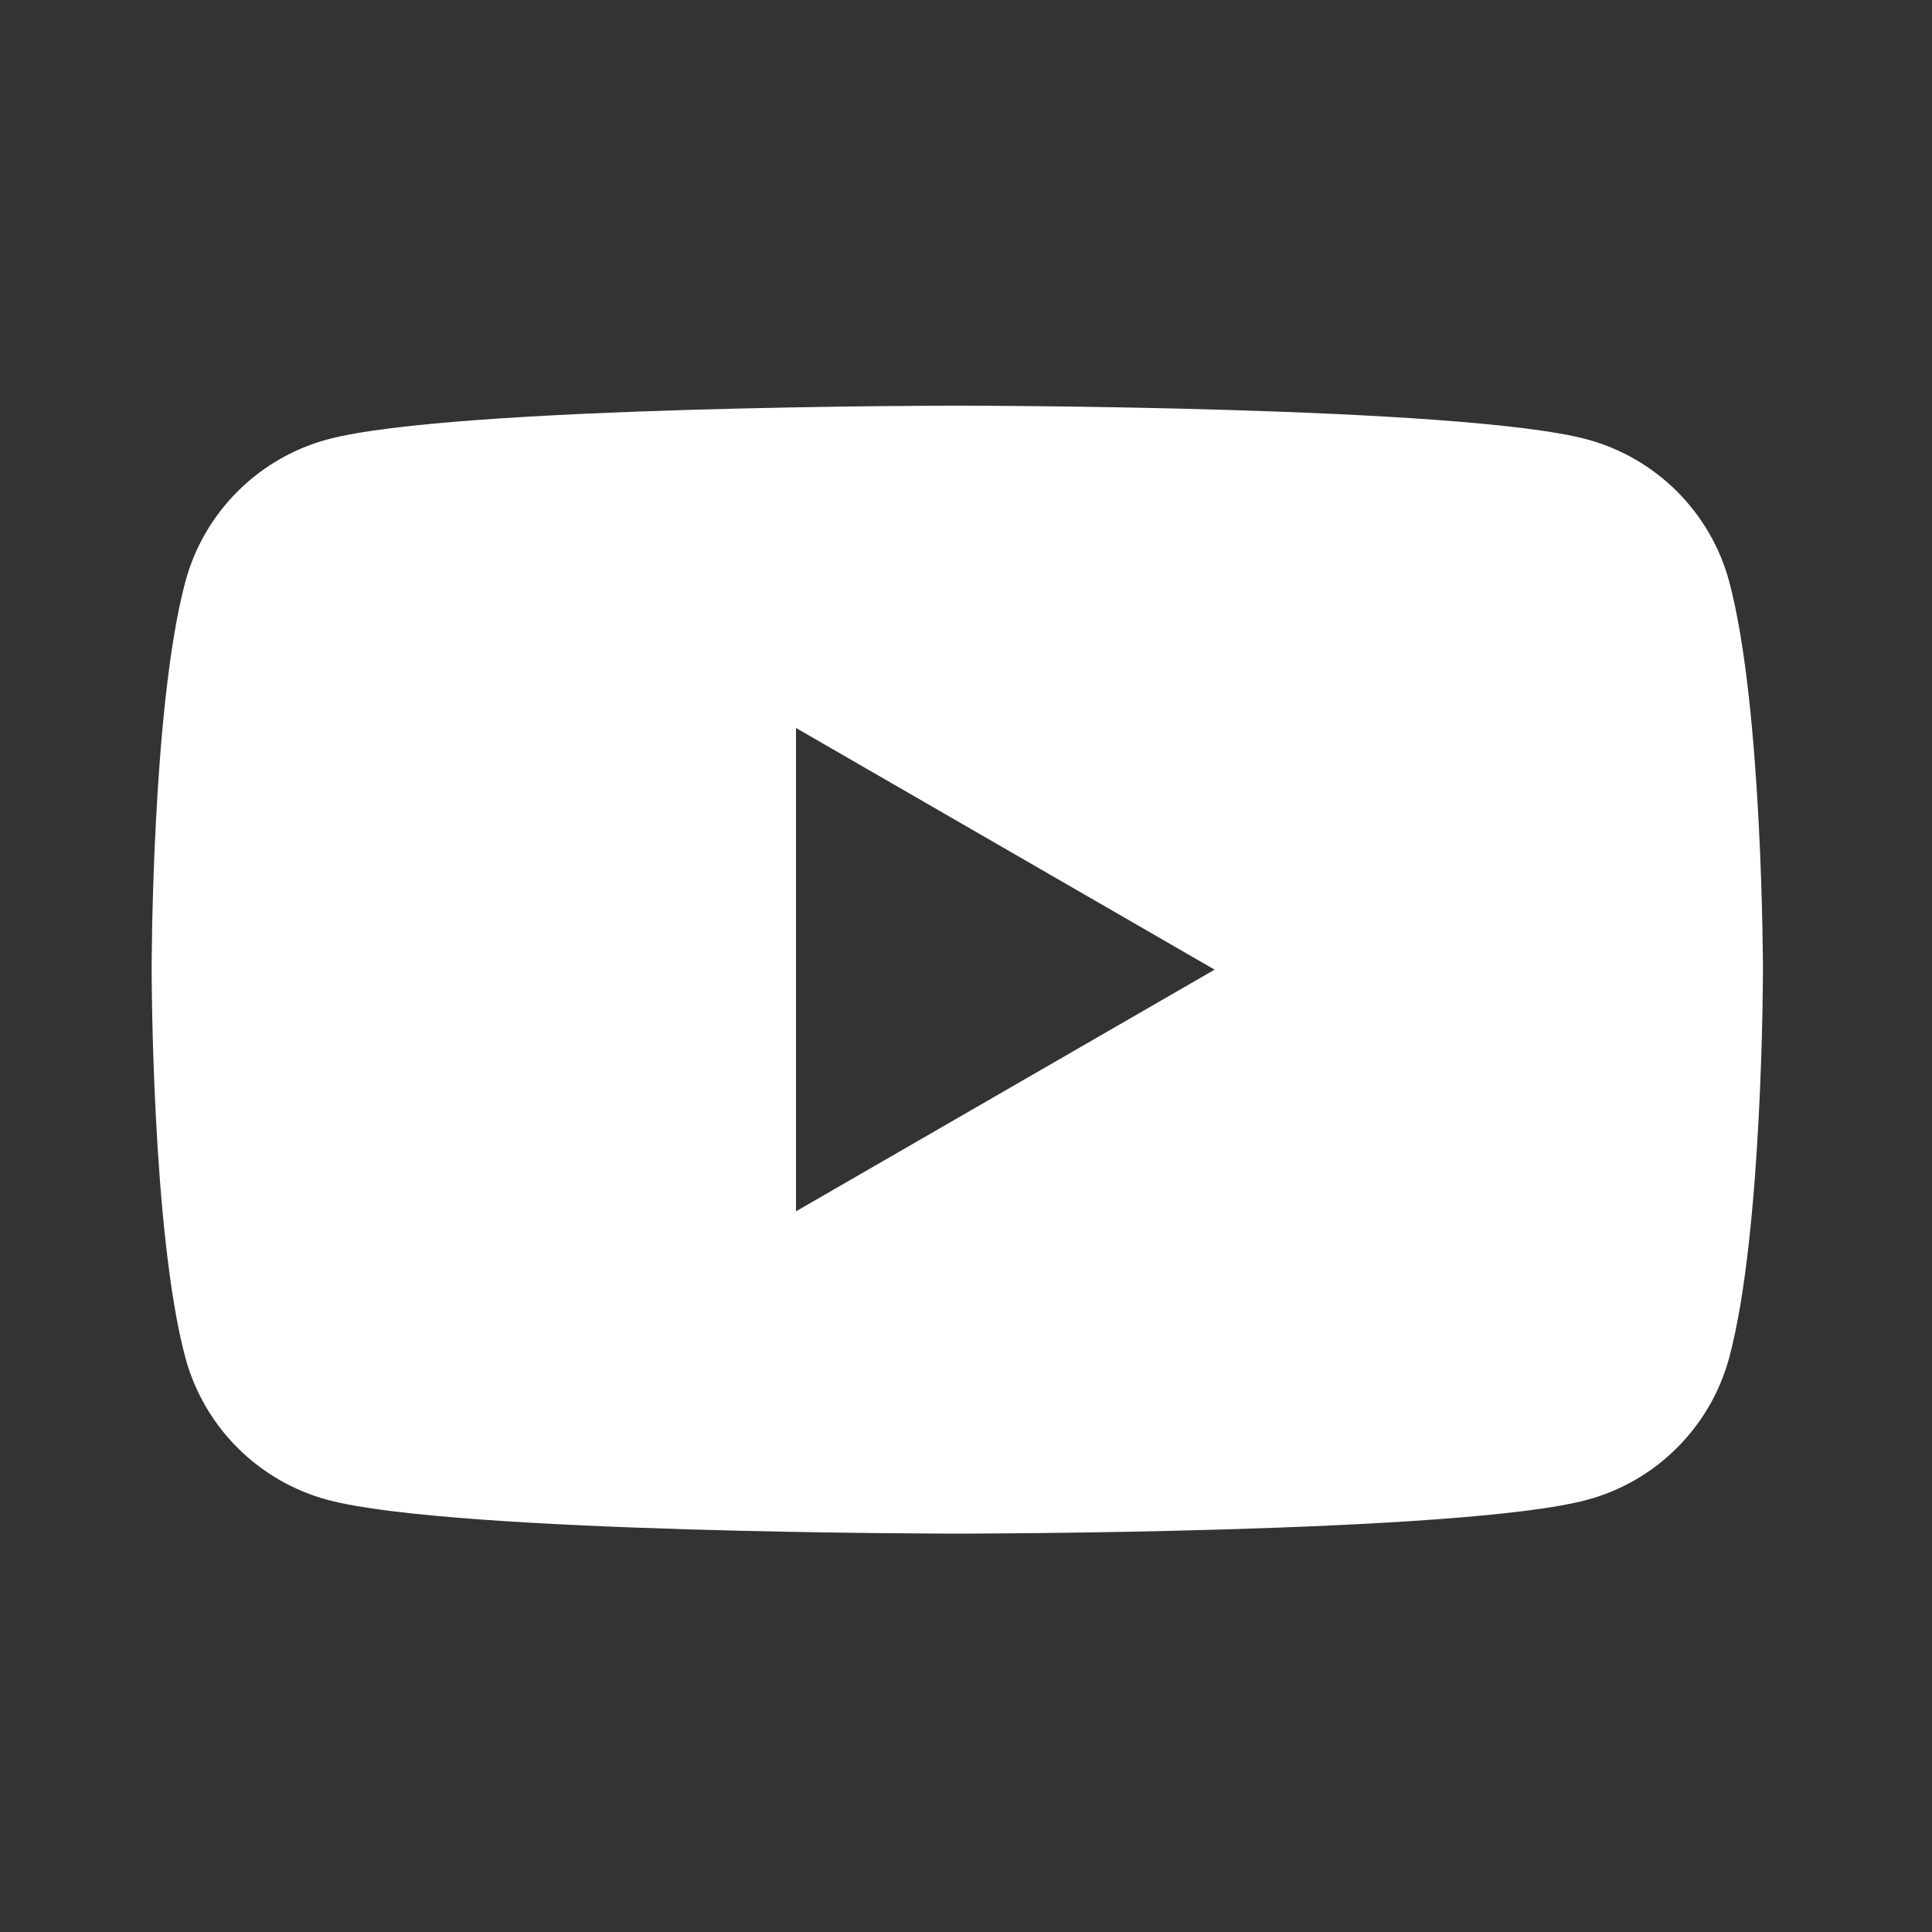 <?xml version="1.0" encoding="UTF-8"?> <svg xmlns="http://www.w3.org/2000/svg" width="80" height="80" viewBox="0 0 80 80" fill="none"><rect x="0" y="0" width="80" height="80" fill="#333333" stroke="none"/><path fill-rule="evenodd" clip-rule="evenodd" d="M65.706 18.192C68.579 18.961 70.836 21.218 71.605 24.091C72.994 29.292 73 40.15 73 40.15C73 40.15 73 51.009 71.605 56.21C70.836 59.082 68.579 61.34 65.706 62.108C60.505 63.504 39.639 63.504 39.639 63.504C39.639 63.504 18.774 63.504 13.573 62.108C10.7 61.34 8.443 59.082 7.674 56.21C6.279 51.009 6.279 40.15 6.279 40.15C6.279 40.15 6.279 29.292 7.674 24.091C8.443 21.218 10.7 18.961 13.573 18.192C18.774 16.797 39.639 16.797 39.639 16.797C39.639 16.797 60.505 16.797 65.706 18.192ZM50.295 40.151L32.961 50.158V30.144L50.295 40.151Z" fill="white"></path></svg> 